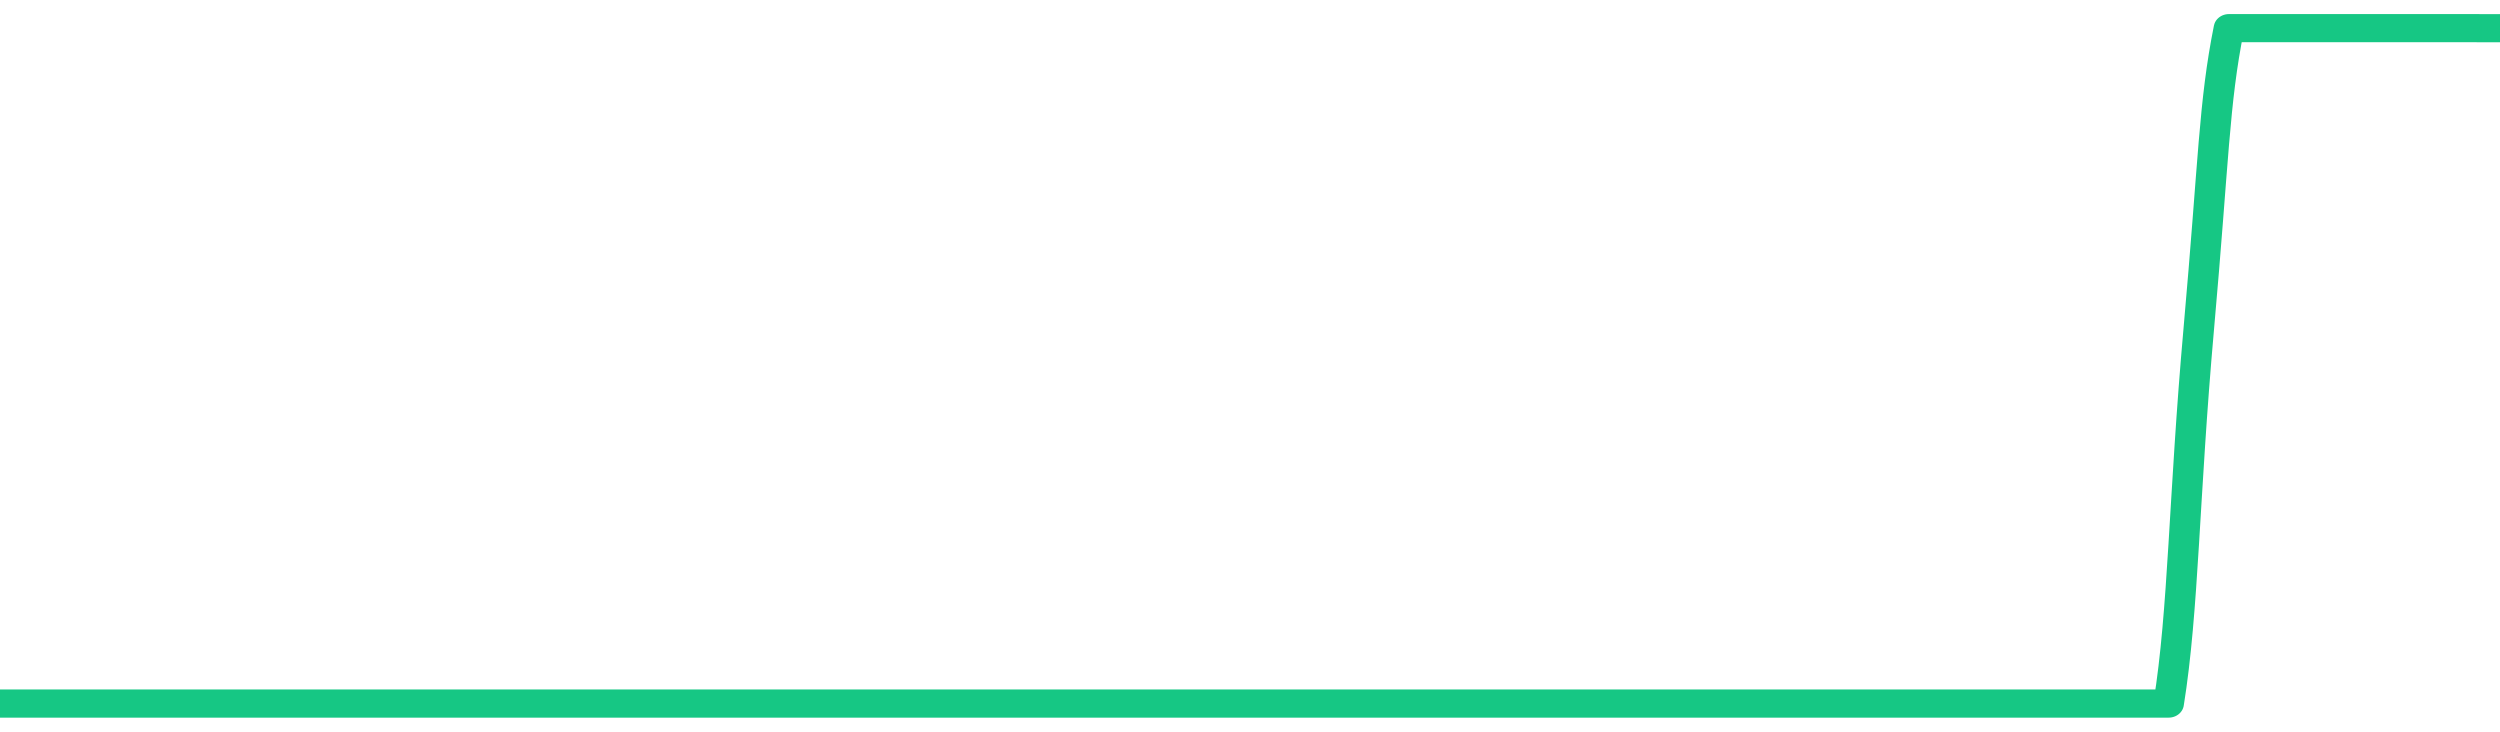 <svg height="48px" width="164px" viewBox="0 0 164 52" preserveAspectRatio="none" xmlns="http://www.w3.org/2000/svg"><path d="M 0.0 50.0 C 0.494 50.0 0.988 50.0 1.976 50.0 C 2.964 50.0 2.964 50.0 3.952 50.0 C 4.94 50.0 4.94 50.0 5.928 50.0 C 6.916 50.0 6.916 50.0 7.904 50.0 C 8.892 50.0 8.892 50.0 9.88 50.0 C 10.867 50.0 10.867 50.0 11.855 50.0 C 12.843 50.0 12.843 50.0 13.831 50.0 C 14.819 50.0 14.819 50.0 15.807 50.0 C 16.795 50.0 16.795 50.0 17.783 50.0 C 18.771 50.0 18.771 50.0 19.759 50.0 C 20.747 50.0 20.747 50.0 21.735 50.0 C 22.723 50.0 22.723 50.0 23.711 50.0 C 24.699 50.0 24.699 50.0 25.687 50.0 C 26.675 50.0 26.675 50.0 27.663 50.0 C 28.651 50.0 28.651 50.0 29.639 50.0 C 30.627 50.0 30.627 50.0 31.614 50.0 C 32.602 50.0 32.602 50.0 33.59 50.0 C 34.578 50.0 34.578 50.0 35.566 50.0 C 36.554 50.0 36.554 50.0 37.542 50.0 C 38.53 50.0 38.53 50.0 39.518 50.0 C 40.506 50.0 40.506 50.0 41.494 50.0 C 42.482 50.0 42.482 50.0 43.47 50.0 C 44.458 50.0 44.458 50.0 45.446 50.0 C 46.434 50.0 46.434 50.0 47.422 50.0 C 48.41 50.0 48.41 50.0 49.398 50.0 C 50.386 50.0 50.386 50.0 51.373 50.0 C 52.361 50.0 52.361 50.0 53.349 50.0 C 54.337 50.0 54.337 50.0 55.325 50.0 C 56.313 50.0 56.313 50.0 57.301 50.0 C 58.289 50.0 58.289 50.0 59.277 50.0 C 60.265 50.0 60.265 50.0 61.253 50.0 C 62.241 50.0 62.241 50.0 63.229 50.0 C 64.217 50.0 64.217 50.0 65.205 50.0 C 66.193 50.0 66.193 50.0 67.181 50.0 C 68.169 50.0 68.169 50.0 69.157 50.0 C 70.145 50.0 70.145 50.0 71.133 50.0 C 72.12 50.0 72.12 50.0 73.108 50.0 C 74.096 50.0 74.096 50.0 75.084 50.0 C 76.072 50.0 76.072 50.0 77.06 50.0 C 78.048 50.0 78.048 50.0 79.036 50.0 C 80.024 50.0 80.024 50.0 81.012 50.0 C 82 50.0 82.0 50.0 82.988 50.0 C 83.976 50.0 83.976 50.0 84.964 50.0 C 85.952 50.0 85.952 50.0 86.94 50.0 C 87.928 50.0 87.928 50.0 88.916 50.0 C 89.904 50.0 89.904 50.0 90.892 50.0 C 91.88 50.0 91.88 50.0 92.867 50.0 C 93.855 50.0 93.855 50.0 94.843 50.0 C 95.831 50.0 95.831 50.0 96.819 50.0 C 97.807 50.0 97.807 50.0 98.795 50.0 C 99.783 50.0 99.783 50.0 100.771 50.0 C 101.759 50.0 101.759 50.0 102.747 50.0 C 103.735 50.0 103.735 50.0 104.723 50.0 C 105.711 50.0 105.711 50.0 106.699 50.0 C 107.687 50.0 107.687 50.0 108.675 50.0 C 109.663 50.0 109.663 50.0 110.651 50.0 C 111.639 50.0 111.639 50.0 112.627 50.0 C 113.614 50.0 113.614 50.0 114.602 50.0 C 115.59 50.0 115.59 50.0 116.578 50.0 C 117.566 50.0 117.566 50.0 118.554 50.0 C 119.542 50.0 119.542 50.0 120.53 50.0 C 121.518 50.0 121.518 50.0 122.506 50.0 C 123.494 50.0 123.494 50.0 124.482 50.0 C 125.47 50.0 125.47 50.0 126.458 50.0 C 127.446 50.0 127.446 50.0 128.434 50.0 C 129.422 50.0 129.422 50.0 130.41 50.0 C 131.398 50.0 131.398 50.0 132.386 50.0 C 133.373 50.0 133.373 50.0 134.361 50.0 C 135.349 50.0 135.349 50.0 136.337 50.0 C 137.325 50.0 137.325 50.0 138.313 50.0 C 139.301 50.0 139.301 50.0 140.289 50.0 C 141.277 50.0 141.277 50.0 142.265 50.0 C 143.253 43.338 143.253 35.35 144.241 23.35 C 145.229 11.35 145.229 7.338 146.217 2.0 C 147.205 2.0 147.205 2.0 148.193 2.0 C 149.181 2.0 149.181 2.0 150.169 2.0 C 151.157 2.0 151.157 2.0 152.145 2.0 C 153.133 2.0 153.133 2.0 154.12 2.0 C 155.108 2.0 155.108 2.0 156.096 2.0 C 157.084 2.0 157.084 2.0 158.072 2.0 C 159.06 2.0 159.06 2.0 160.048 2.0 C 161.036 2.0 161.036 2.0 162.024 2.0 C 163.012 2.002 163.506 2.005 164.0 2.006" stroke-width="2" stroke="#16C784" fill="transparent" vector-effect="non-scaling-stroke" stroke-linejoin="round" stroke-linecap="round"/></svg>